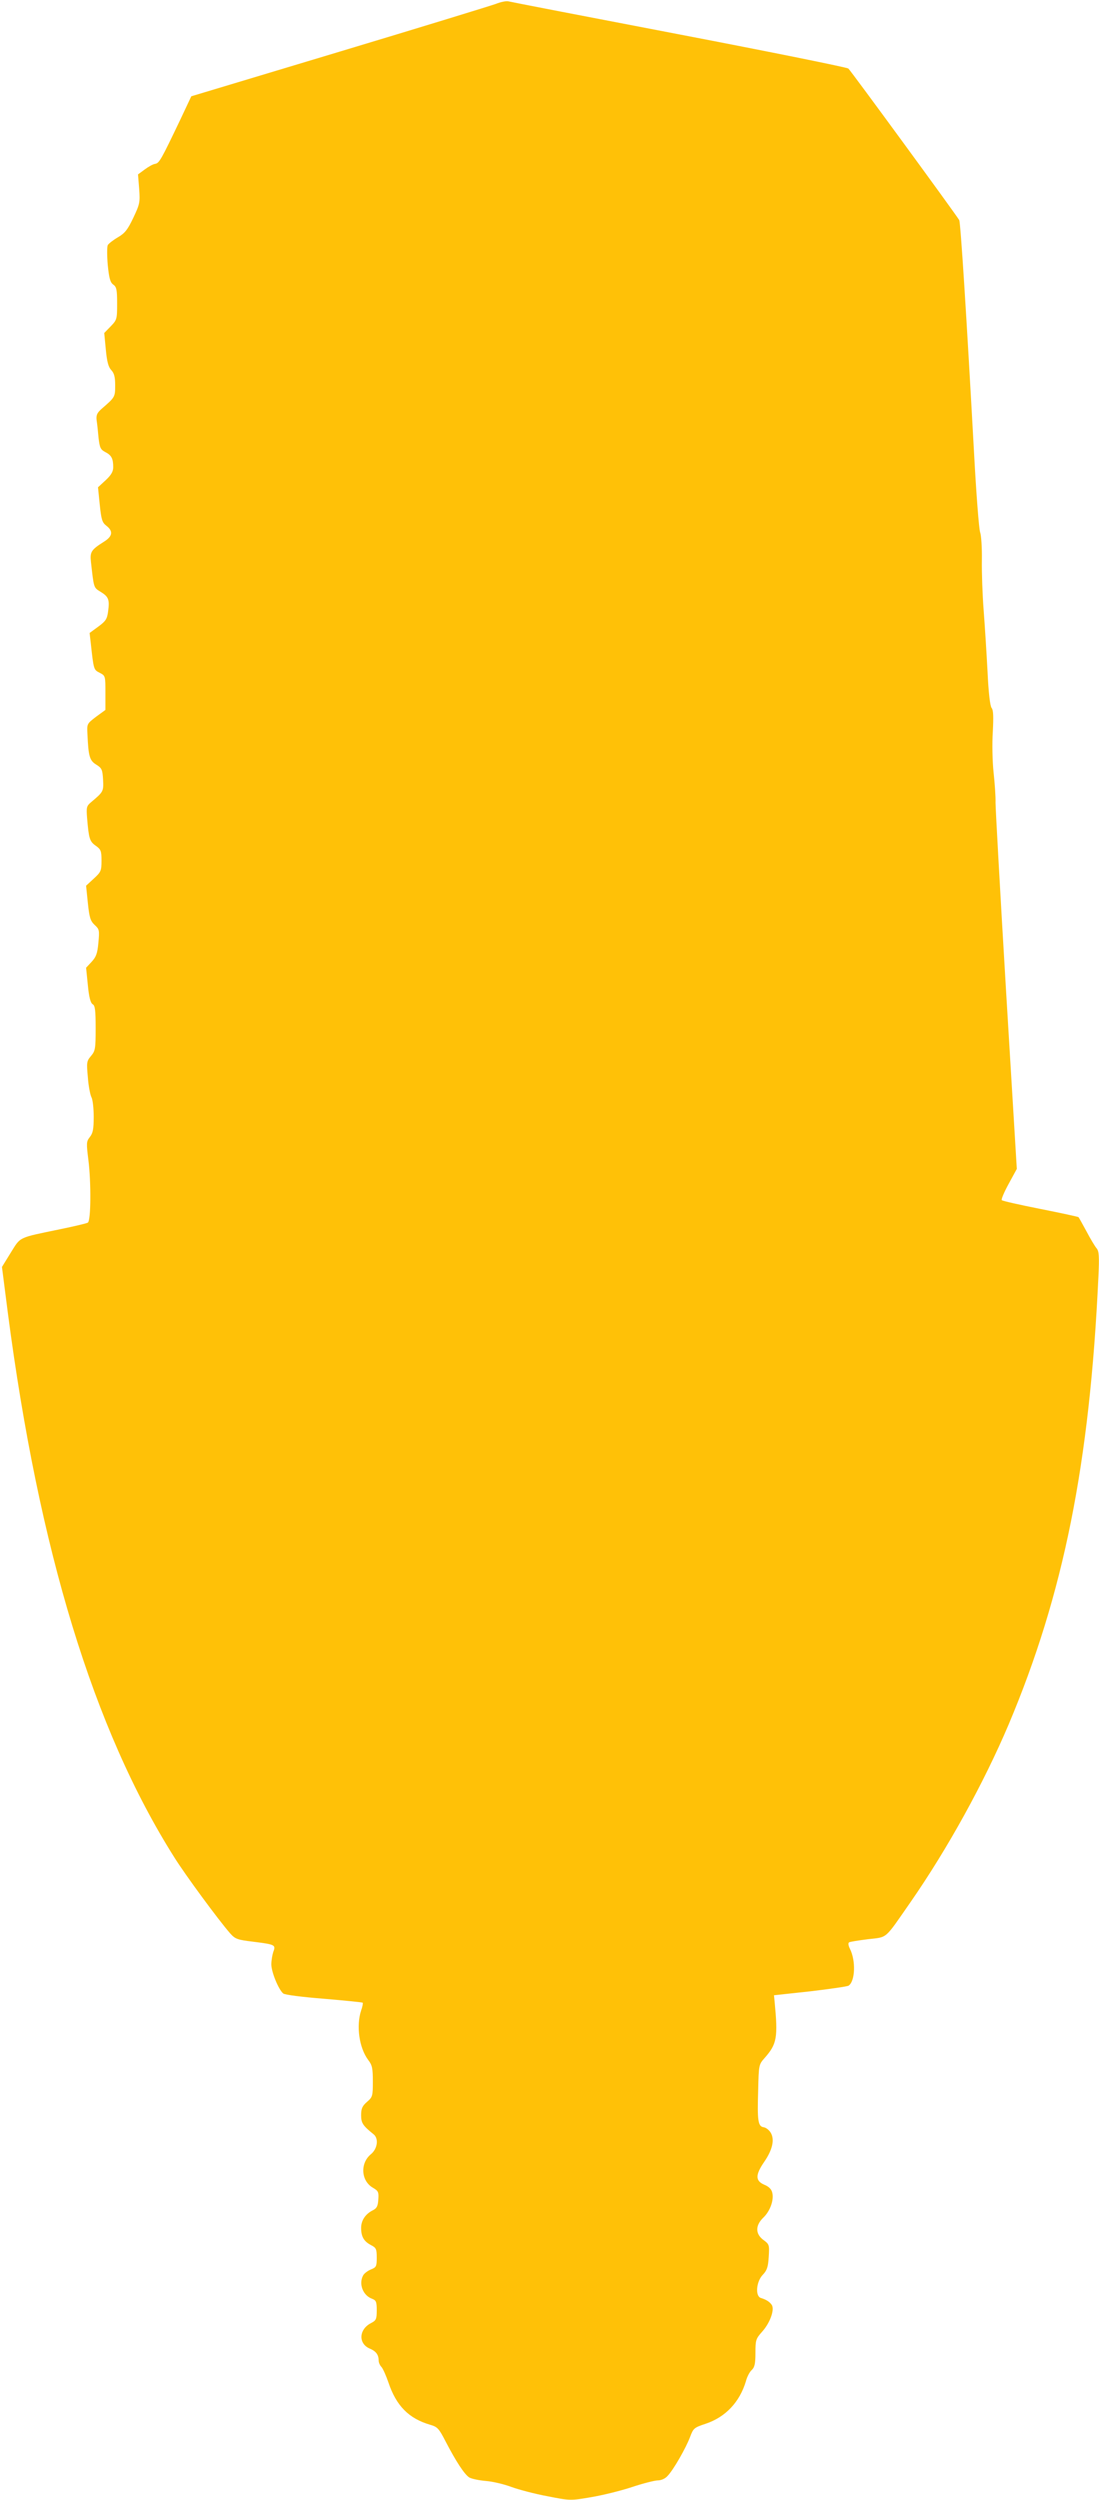 <?xml version="1.0" standalone="no"?>
<!DOCTYPE svg PUBLIC "-//W3C//DTD SVG 20010904//EN"
 "http://www.w3.org/TR/2001/REC-SVG-20010904/DTD/svg10.dtd">
<svg version="1.0" xmlns="http://www.w3.org/2000/svg"
 width="563pt" height="1280pt" viewBox="0 0 563 1280"
 preserveAspectRatio="xMidYMid meet">
<g transform="translate(0,1280) scale(0.1,-0.1)"
fill="#ffc107" stroke="none">
<path d="M2540 12780 c-25 -9 -386 -120 -802 -245 l-758 -228 -57 -121 c-98
-205 -107 -221 -128 -225 -11 -1 -35 -15 -54 -29 l-34 -25 6 -74 c5 -70 3 -78
-30 -148 -29 -61 -43 -79 -79 -100 -24 -14 -47 -32 -52 -40 -4 -9 -4 -54 0
-102 7 -69 13 -89 28 -100 17 -12 20 -26 20 -97 0 -80 -1 -84 -33 -117 l-33
-34 8 -84 c6 -63 13 -90 28 -106 15 -16 20 -35 20 -78 0 -60 -1 -61 -68 -119
-25 -22 -30 -33 -27 -60 3 -18 7 -59 10 -91 6 -50 10 -59 35 -72 31 -16 40
-33 40 -77 0 -22 -10 -40 -39 -67 l-39 -36 9 -89 c8 -76 12 -91 34 -108 36
-28 32 -54 -13 -82 -65 -41 -72 -52 -66 -104 15 -133 13 -130 49 -152 41 -25
47 -40 39 -99 -5 -40 -12 -51 -50 -79 l-45 -33 6 -52 c15 -138 15 -136 46
-152 29 -15 29 -16 29 -103 l0 -87 -48 -35 c-47 -36 -47 -36 -44 -90 5 -113
11 -134 45 -155 29 -18 32 -26 35 -77 3 -60 2 -62 -61 -115 -24 -20 -25 -27
-21 -80 9 -107 13 -121 44 -143 27 -19 30 -27 30 -77 0 -52 -3 -58 -40 -92
l-39 -36 9 -88 c8 -76 13 -92 35 -113 24 -22 25 -27 19 -91 -5 -56 -12 -73
-35 -98 l-28 -30 9 -89 c6 -63 14 -92 25 -98 12 -7 15 -31 15 -123 0 -105 -2
-116 -24 -142 -22 -26 -23 -33 -16 -108 3 -44 12 -90 18 -102 7 -12 12 -57 12
-101 0 -64 -4 -84 -20 -104 -18 -23 -18 -31 -7 -119 14 -113 13 -309 -3 -319
-6 -4 -70 -19 -143 -34 -217 -45 -200 -37 -252 -120 l-45 -73 30 -234 c159
-1216 439 -2134 853 -2789 57 -91 225 -319 285 -388 27 -30 36 -34 120 -44
111 -14 116 -16 102 -52 -5 -15 -10 -44 -10 -64 0 -39 37 -129 61 -149 9 -7
96 -18 209 -27 106 -9 195 -18 198 -20 2 -3 -1 -21 -8 -40 -26 -79 -10 -191
36 -253 21 -27 24 -43 24 -110 0 -75 -1 -80 -30 -105 -24 -21 -30 -34 -30 -68
0 -40 8 -53 64 -98 27 -22 20 -74 -14 -102 -56 -46 -51 -137 11 -172 27 -16
30 -22 27 -60 -2 -34 -8 -45 -28 -55 -38 -19 -60 -52 -60 -90 0 -45 14 -69 50
-88 27 -14 30 -20 30 -64 0 -45 -2 -50 -30 -61 -17 -7 -35 -21 -40 -31 -23
-43 -1 -102 46 -119 21 -8 24 -16 24 -59 0 -46 -3 -52 -30 -66 -62 -32 -65
-105 -6 -130 33 -14 46 -32 46 -63 0 -8 6 -23 14 -31 8 -9 24 -45 36 -80 40
-119 104 -184 213 -216 38 -11 45 -18 80 -86 53 -102 96 -168 121 -184 12 -7
50 -15 86 -18 36 -3 94 -17 131 -31 36 -13 118 -35 183 -47 117 -23 118 -23
224 -5 59 10 153 33 210 52 57 19 117 34 132 34 17 0 38 9 50 23 30 31 94 143
115 199 17 45 20 48 80 68 102 34 174 111 206 217 6 24 20 50 31 59 14 14 18
32 18 87 0 65 2 72 34 108 40 44 65 112 50 137 -11 16 -27 27 -56 36 -30 9
-24 83 9 118 22 23 28 40 31 92 4 62 3 65 -27 87 -42 31 -42 74 -1 114 35 33
56 91 46 129 -4 17 -18 31 -41 40 -46 20 -46 50 0 117 42 61 54 113 34 148 -8
14 -24 27 -36 29 -30 4 -34 32 -29 189 3 132 3 132 35 168 61 70 67 102 49
289 l-3 30 185 20 c102 12 191 25 197 29 34 22 38 128 7 189 -8 16 -10 29 -4
33 5 3 49 10 97 16 102 12 82 -5 217 189 191 275 376 611 503 910 282 668 416
1338 460 2293 5 104 3 131 -9 145 -8 9 -32 49 -52 87 -21 39 -39 71 -41 73 -2
2 -89 21 -195 42 -106 21 -195 41 -198 45 -4 3 12 41 35 83 l42 77 -55 910
c-30 501 -54 935 -54 965 1 30 -4 100 -10 155 -6 55 -8 148 -4 208 4 78 3 111
-6 122 -8 10 -16 78 -21 187 -5 95 -14 237 -20 315 -6 78 -10 192 -9 255 1 62
-3 127 -9 143 -6 17 -20 199 -31 405 -39 710 -69 1180 -76 1193 -19 32 -556
766 -568 776 -7 6 -398 85 -867 175 -470 90 -863 166 -874 169 -11 3 -40 -3
-65 -13z"/>
</g>
</svg>
